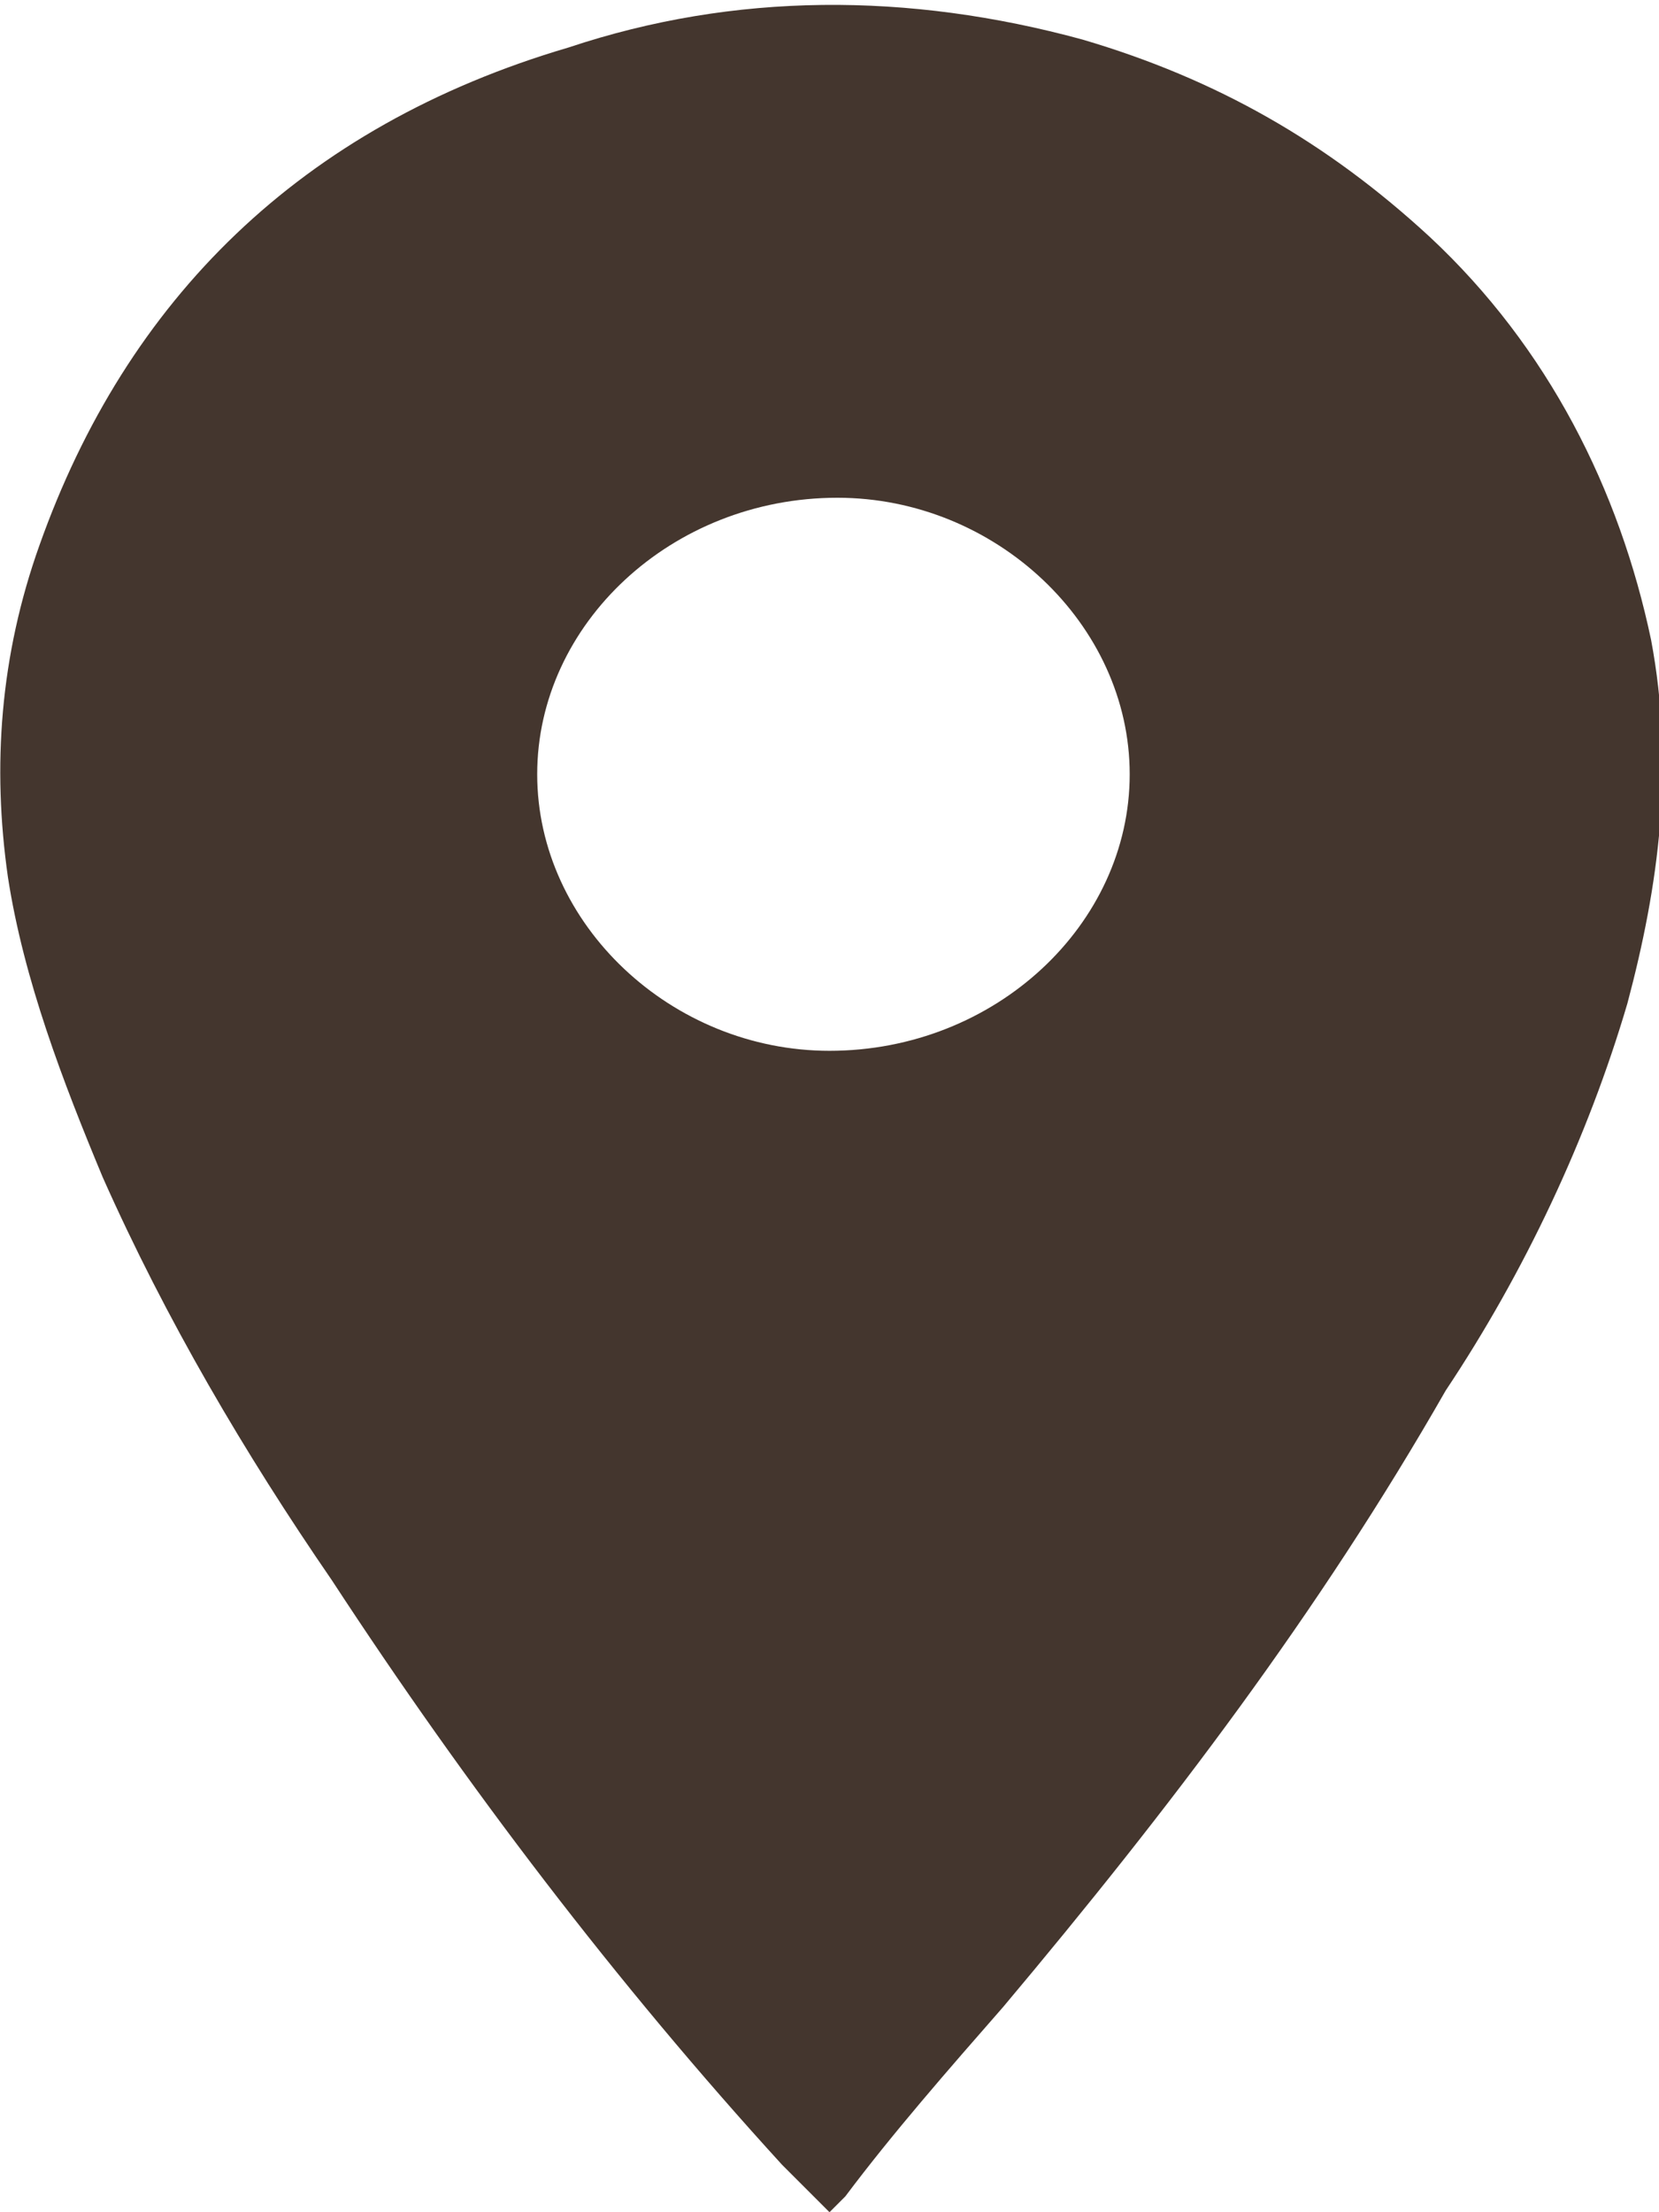 <?xml version="1.0" encoding="utf-8"?>
<!-- Generator: Adobe Illustrator 22.1.0, SVG Export Plug-In . SVG Version: 6.00 Build 0)  -->
<svg version="1.1" id="Layer_1" xmlns="http://www.w3.org/2000/svg" xmlns:xlink="http://www.w3.org/1999/xlink" x="0px" y="0px"
	 viewBox="0 0 21 28" style="enable-background:new 0 0 21 28;" xml:space="preserve">
<style type="text/css">
	.st0{fill:#E1B68D;}
	.st1{fill:#FFFFFF;stroke:#CEA684;stroke-miterlimit:10;}
	.st2{fill:#666666;}
	.st3{opacity:0.45;fill:#E8E8E8;}
	.st4{fill:#990000;}
	.st5{fill:#FFFFFF;}
	.st6{fill:#44362E;}
</style>
<path class="st6" d="M10.5,28c-0.2-0.2-0.4-0.4-0.6-0.6c-2.1-2.3-4-4.8-5.7-7.4c-1.1-1.6-2.1-3.3-2.9-5.1c-0.5-1.2-1-2.5-1.2-3.8
	C-0.1,9.7,0,8.3,0.5,6.9c1.1-3.1,3.3-5.3,6.7-6.3c2.1-0.7,4.3-0.7,6.5-0.1C15.4,1,16.8,1.8,18.1,3c1.5,1.4,2.4,3.2,2.8,5.1
	c0.3,1.6,0.1,3.1-0.3,4.6c-0.5,1.7-1.3,3.4-2.3,4.9c-1.6,2.8-3.5,5.3-5.6,7.8c-0.7,0.8-1.4,1.6-2,2.4C10.6,27.9,10.6,27.9,10.5,28z
	 M14.3,9.8c0-1.9-1.7-3.5-3.7-3.5c-2.1,0-3.8,1.6-3.8,3.5c0,1.9,1.7,3.5,3.7,3.5C12.6,13.3,14.3,11.7,14.3,9.8z"/>
</svg>
